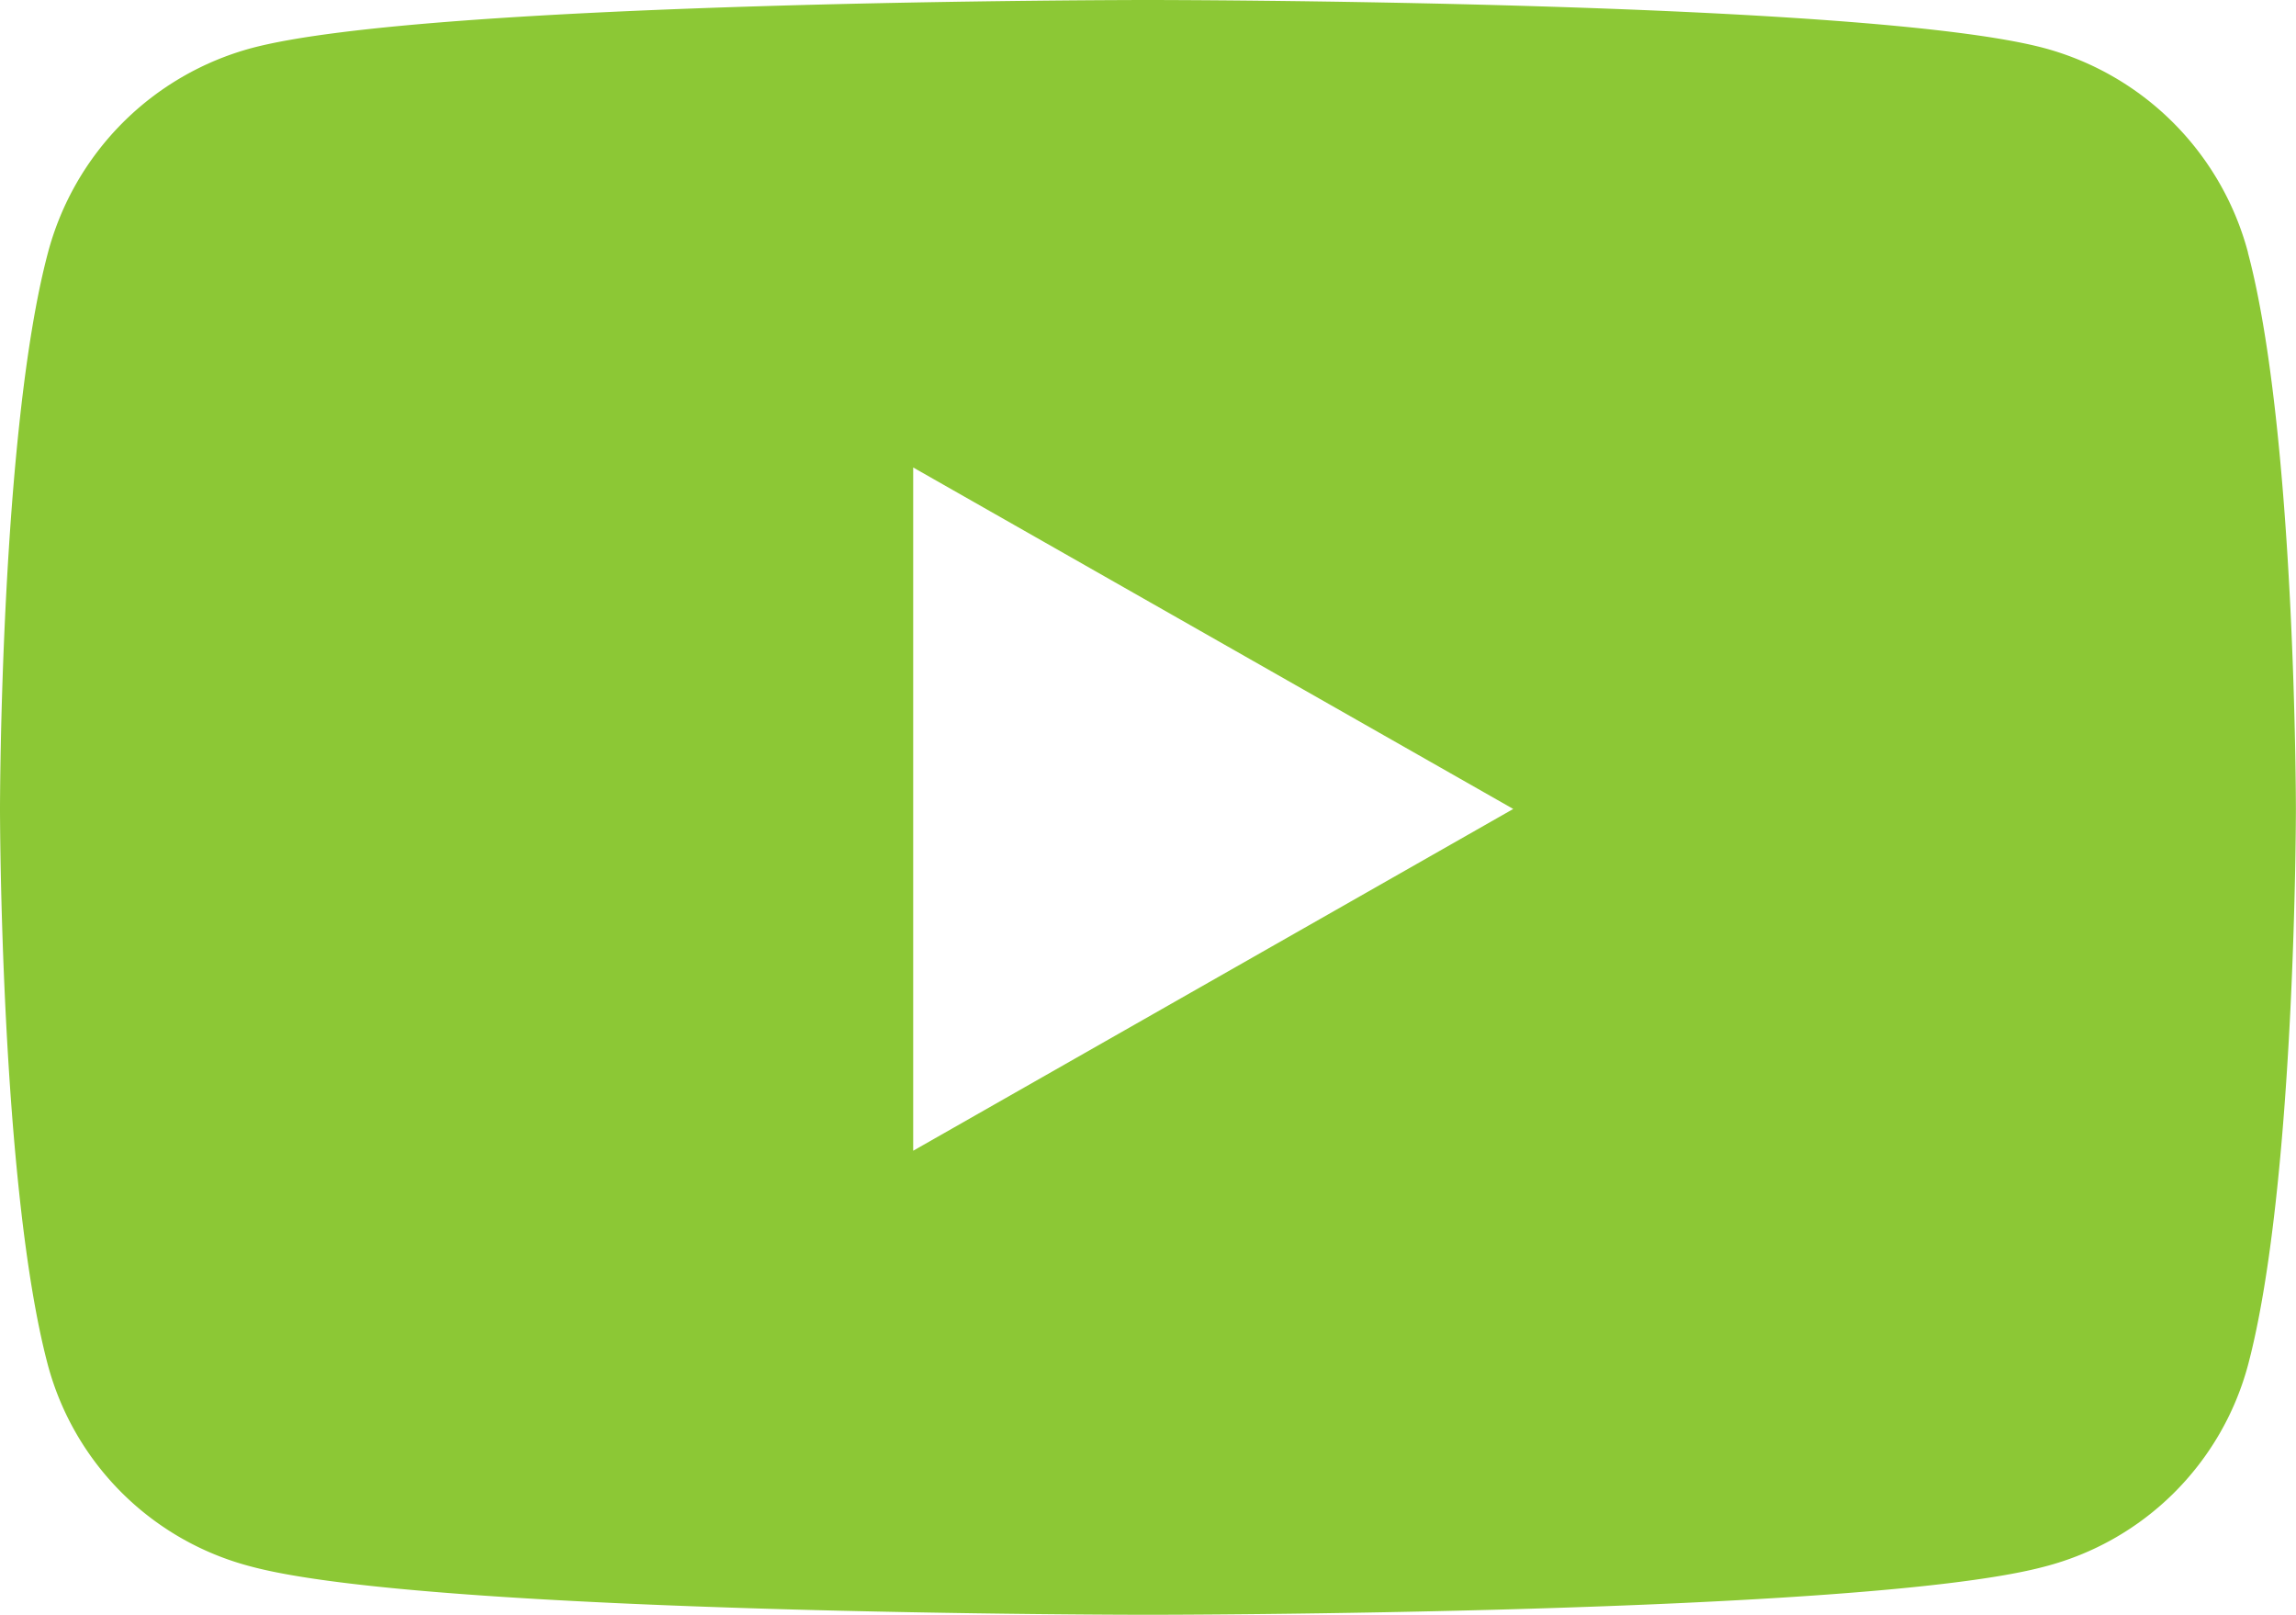 <?xml version="1.0" encoding="UTF-8"?>
<svg xmlns="http://www.w3.org/2000/svg" width="44.706" height="31.434" viewBox="0 0 44.706 31.434">
  <path id="Icon_awesome-youtube" data-name="Icon awesome-youtube" d="M44.822,9.418A5.617,5.617,0,0,0,40.869,5.44C37.383,4.5,23.4,4.5,23.4,4.5s-13.98,0-17.466.94A5.617,5.617,0,0,0,1.984,9.418c-.934,3.509-.934,10.83-.934,10.83s0,7.321.934,10.83a5.534,5.534,0,0,0,3.952,3.915c3.486.94,17.466.94,17.466.94s13.98,0,17.466-.94a5.534,5.534,0,0,0,3.952-3.915c.934-3.509.934-10.83.934-10.83s0-7.321-.934-10.83ZM18.831,26.9V13.6l11.684,6.647L18.831,26.9Z" transform="translate(-1.05 -4.5)" fill="#8cc835"></path>
</svg>
